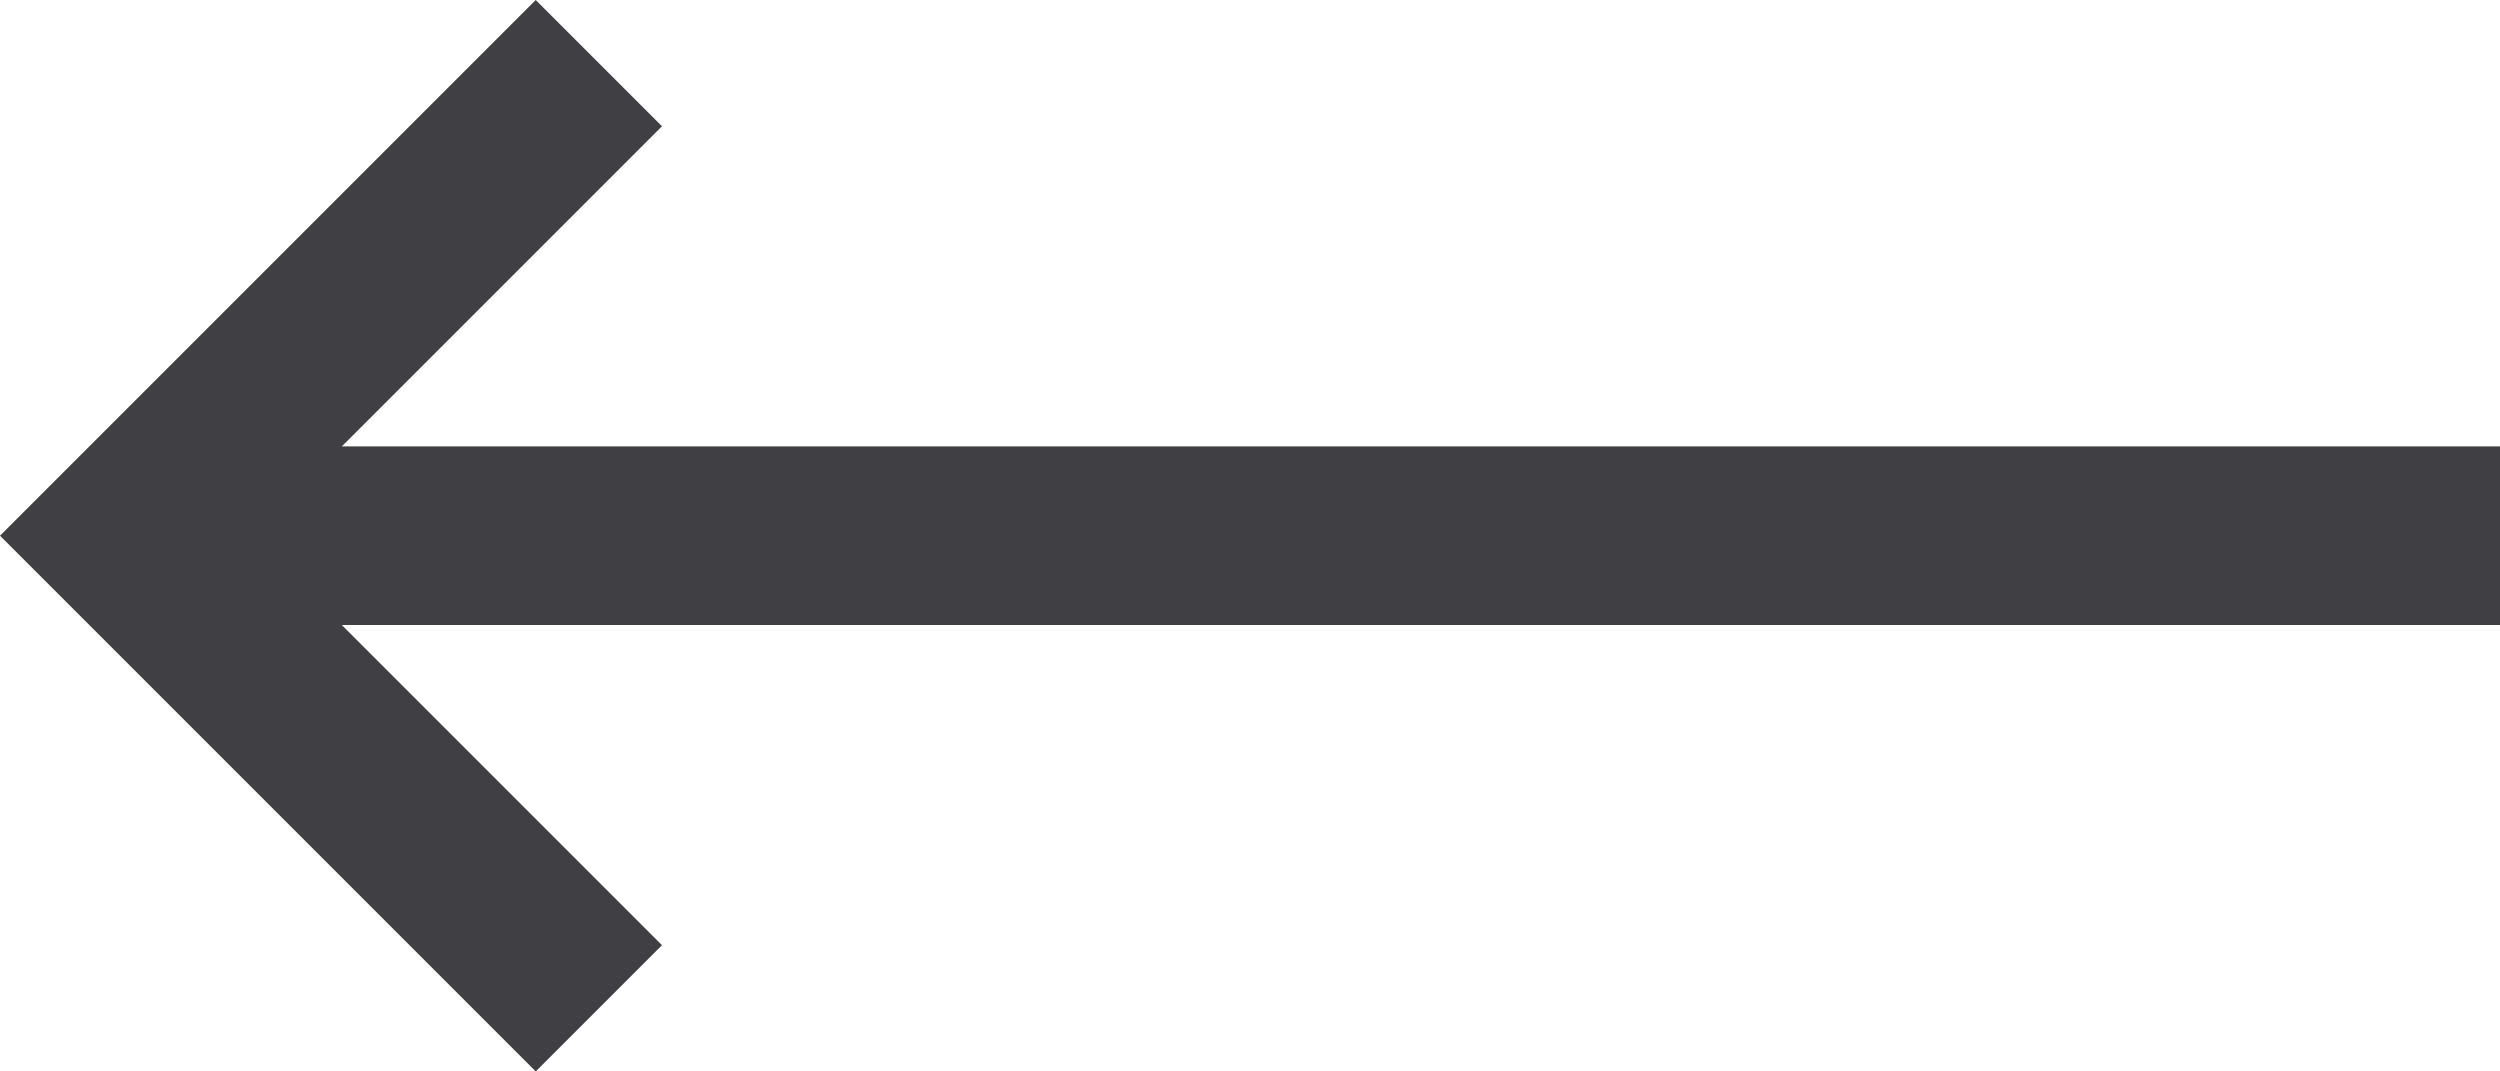 <svg width="14" height="6" viewBox="0 0 14 6" fill="none" xmlns="http://www.w3.org/2000/svg">
    <path d="M3 6L0 3L3 0L3.707 0.707L1.914 2.5H14V3.5H1.914L3.707 5.293L3 6Z" fill="#3F3F44"/>
</svg>
